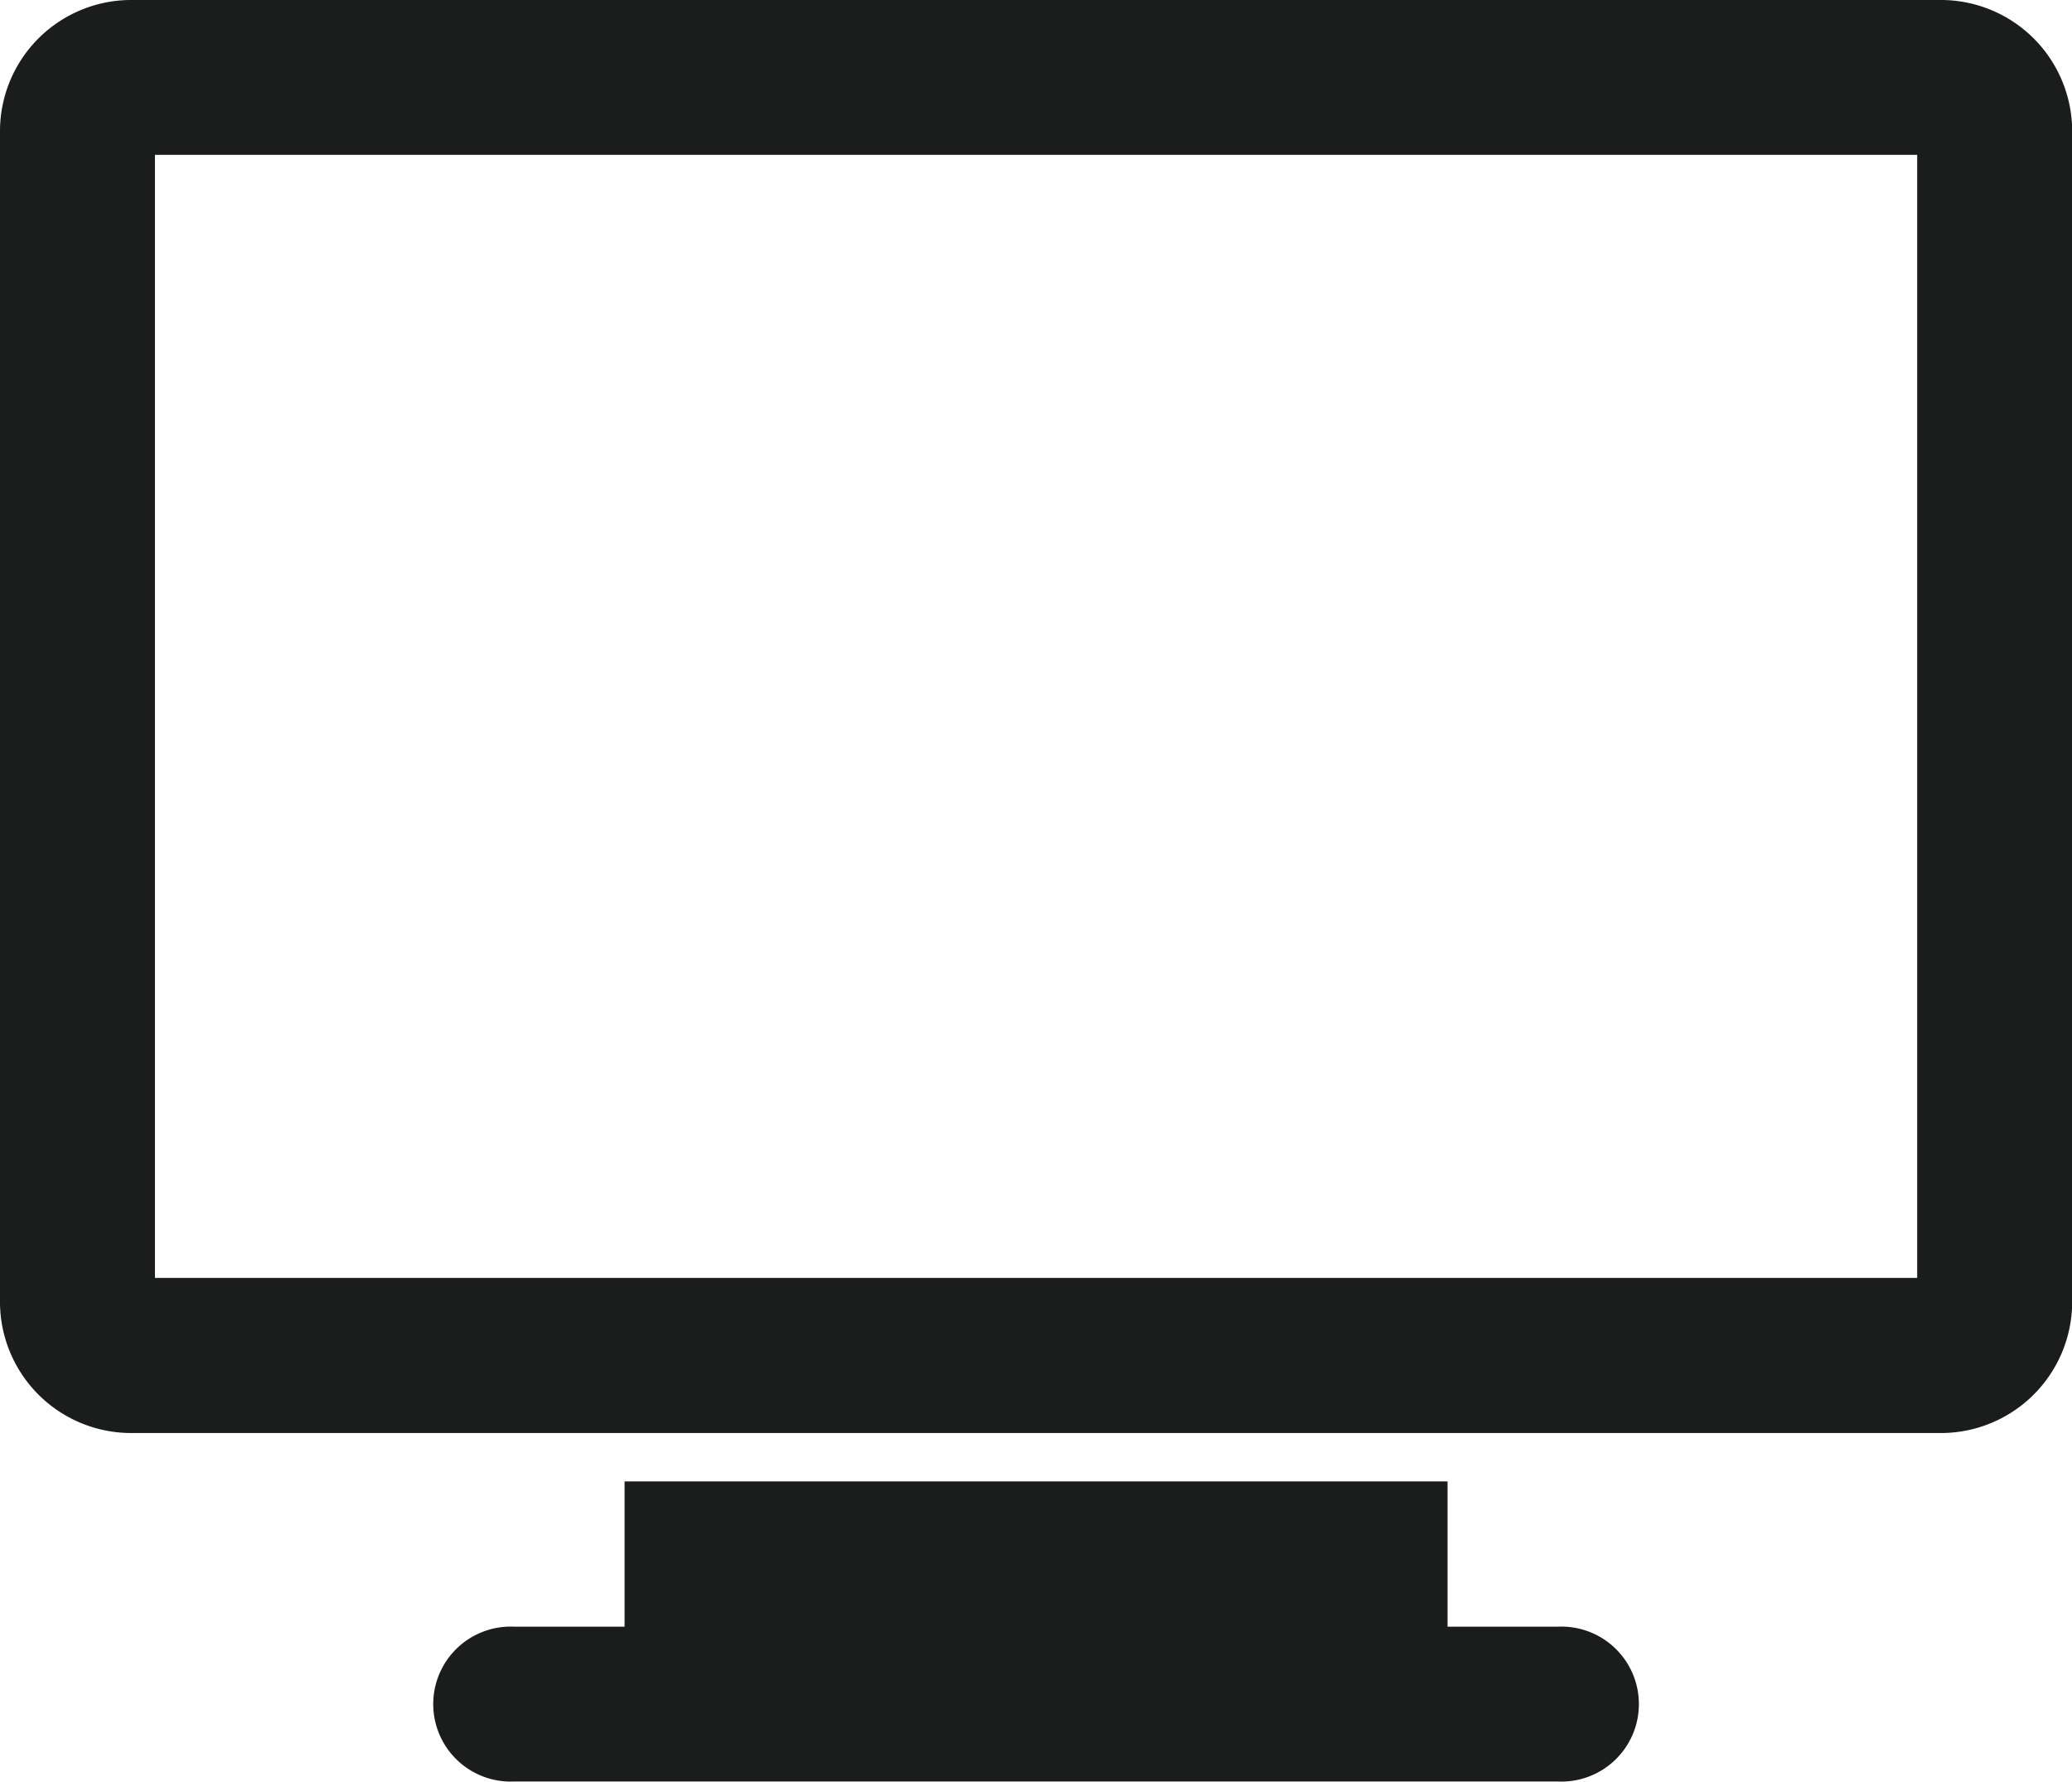<svg xmlns="http://www.w3.org/2000/svg" width="50" height="42.99" viewBox="0 0 50 42.99">
  <path id="パス_133" data-name="パス 133" d="M630.96,791.914a3.167,3.167,0,0,0-3.132,3.133V823.36a3.167,3.167,0,0,0,3.132,3.133H674.7a3.168,3.168,0,0,0,3.132-3.133V795.047a3.168,3.168,0,0,0-3.132-3.133Zm.607,3.736h42.525v27.1H631.567ZM642.9,827.661v3.505h-2.661a1.87,1.87,0,1,0,0,3.736H665.42a1.87,1.87,0,1,0,0-3.736h-2.661v-3.505Zm0,0" transform="translate(-627.828 -791.914)" fill="#1b1c1c"/>
</svg>
